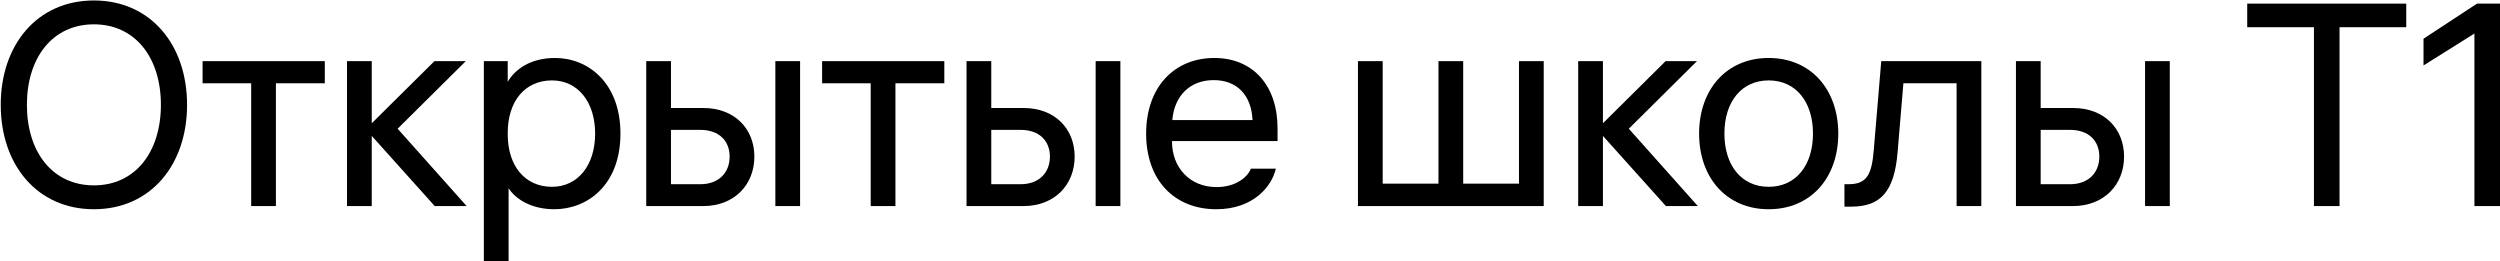 <svg width="852" height="89" viewBox="0 0 852 89" fill="none" xmlns="http://www.w3.org/2000/svg">
<path d="M32.002 0.159C51.308 0.159 63.754 15.251 63.754 35.733C63.754 56.215 51.308 71.307 32.002 71.307C12.696 71.307 0.25 56.215 0.25 35.733C0.25 15.251 12.696 0.159 32.002 0.159ZM32.002 63.173C46.114 63.173 54.836 51.805 54.836 35.733C54.836 19.661 46.114 8.293 32.002 8.293C17.89 8.293 9.168 19.661 9.168 35.733C9.168 51.805 17.89 63.173 32.002 63.173Z" fill="black"/>
<path d="M69.041 20.837H110.691V28.383H94.031V70.229H85.603V28.383H69.041V20.837Z" fill="black"/>
<path d="M135.511 43.867L159.031 70.229H148.153L126.691 46.317V70.229H118.263V20.837H126.691V42.005L148.055 20.837H158.737L135.511 43.867Z" fill="black"/>
<path d="M189.201 19.759C200.373 19.759 211.447 28.187 211.447 45.533C211.447 62.977 200.275 71.307 188.907 71.307C180.969 71.307 175.677 67.779 173.325 64.153V88.947H164.897V20.837H173.031V27.893C175.481 23.679 180.675 19.759 189.201 19.759ZM188.123 63.663C196.943 63.663 202.823 56.313 202.823 45.533C202.823 34.753 196.943 27.403 188.123 27.403C179.009 27.403 173.031 34.361 173.031 45.337V45.729C173.031 56.705 179.009 63.663 188.123 63.663Z" fill="black"/>
<path d="M228.668 36.811H239.742C250.228 36.811 257.088 43.769 257.088 53.373C257.088 62.977 250.228 70.229 239.644 70.229H220.24V20.837H228.668V36.811ZM264.242 70.229V20.837H272.67V70.229H264.242ZM228.668 62.781H238.664C245.132 62.781 248.66 58.665 248.66 53.373C248.66 48.081 245.132 44.259 238.664 44.259H228.668V62.781Z" fill="black"/>
<path d="M280.174 20.837H321.824V28.383H305.164V70.229H296.736V28.383H280.174V20.837Z" fill="black"/>
<path d="M337.823 36.811H348.897C359.383 36.811 366.243 43.769 366.243 53.373C366.243 62.977 359.383 70.229 348.799 70.229H329.395V20.837H337.823V36.811ZM373.397 70.229V20.837H381.825V70.229H373.397ZM337.823 62.781H347.819C354.287 62.781 357.815 58.665 357.815 53.373C357.815 48.081 354.287 44.259 347.819 44.259H337.823V62.781Z" fill="black"/>
<path d="M435.389 43.769V48.081H399.423V48.277C399.423 57.097 405.499 63.761 414.613 63.761C421.473 63.761 425.393 60.037 426.275 57.489H434.801C433.527 63.271 427.353 71.307 414.515 71.307C400.207 71.307 390.603 61.409 390.603 45.533C390.603 29.559 400.305 19.759 413.829 19.759C426.961 19.759 435.389 29.069 435.389 43.769ZM413.633 27.305C405.401 27.305 400.207 32.793 399.521 40.927H426.863C426.471 32.401 421.571 27.305 413.633 27.305Z" fill="black"/>
<path d="M517.67 62.585V20.837H526.098V70.229H462.79V20.837H471.218V62.585H490.23V20.837H498.658V62.585H517.67Z" fill="black"/>
<path d="M555.096 43.867L578.616 70.229H567.738L546.276 46.317V70.229H537.848V20.837H546.276V42.005L567.64 20.837H578.322L555.096 43.867Z" fill="black"/>
<path d="M602.77 19.759C617.176 19.759 626.486 30.539 626.486 45.533C626.486 60.527 617.176 71.307 602.77 71.307C588.364 71.307 579.054 60.527 579.054 45.533C579.054 30.539 588.364 19.759 602.77 19.759ZM602.77 63.663C612.08 63.663 617.862 56.313 617.862 45.533C617.862 34.753 612.08 27.403 602.77 27.403C593.46 27.403 587.678 34.753 587.678 45.533C587.678 56.313 593.46 63.663 602.77 63.663Z" fill="black"/>
<path d="M638.582 51.119L641.13 20.837H675.234V70.229H666.806V28.383H648.676L646.716 51.707C645.638 65.133 641.032 70.425 630.938 70.425H628.586V62.781H629.958C636.132 62.781 637.896 59.645 638.582 51.119Z" fill="black"/>
<path d="M695.462 36.811H706.536C717.022 36.811 723.882 43.769 723.882 53.373C723.882 62.977 717.022 70.229 706.438 70.229H687.034V20.837H695.462V36.811ZM731.036 70.229V20.837H739.464V70.229H731.036ZM695.462 62.781H705.458C711.926 62.781 715.454 58.665 715.454 53.373C715.454 48.081 711.926 44.259 705.458 44.259H695.462V62.781Z" fill="black"/>
<path d="M765.855 1.237H820.049V9.273H797.313V70.229H788.591V9.273H765.855V1.237Z" fill="black"/>
<path d="M844.162 1.237H852.002V70.229H843.28V11.429L825.934 22.307V13.193L844.162 1.237Z" fill="black"/>
</svg>
